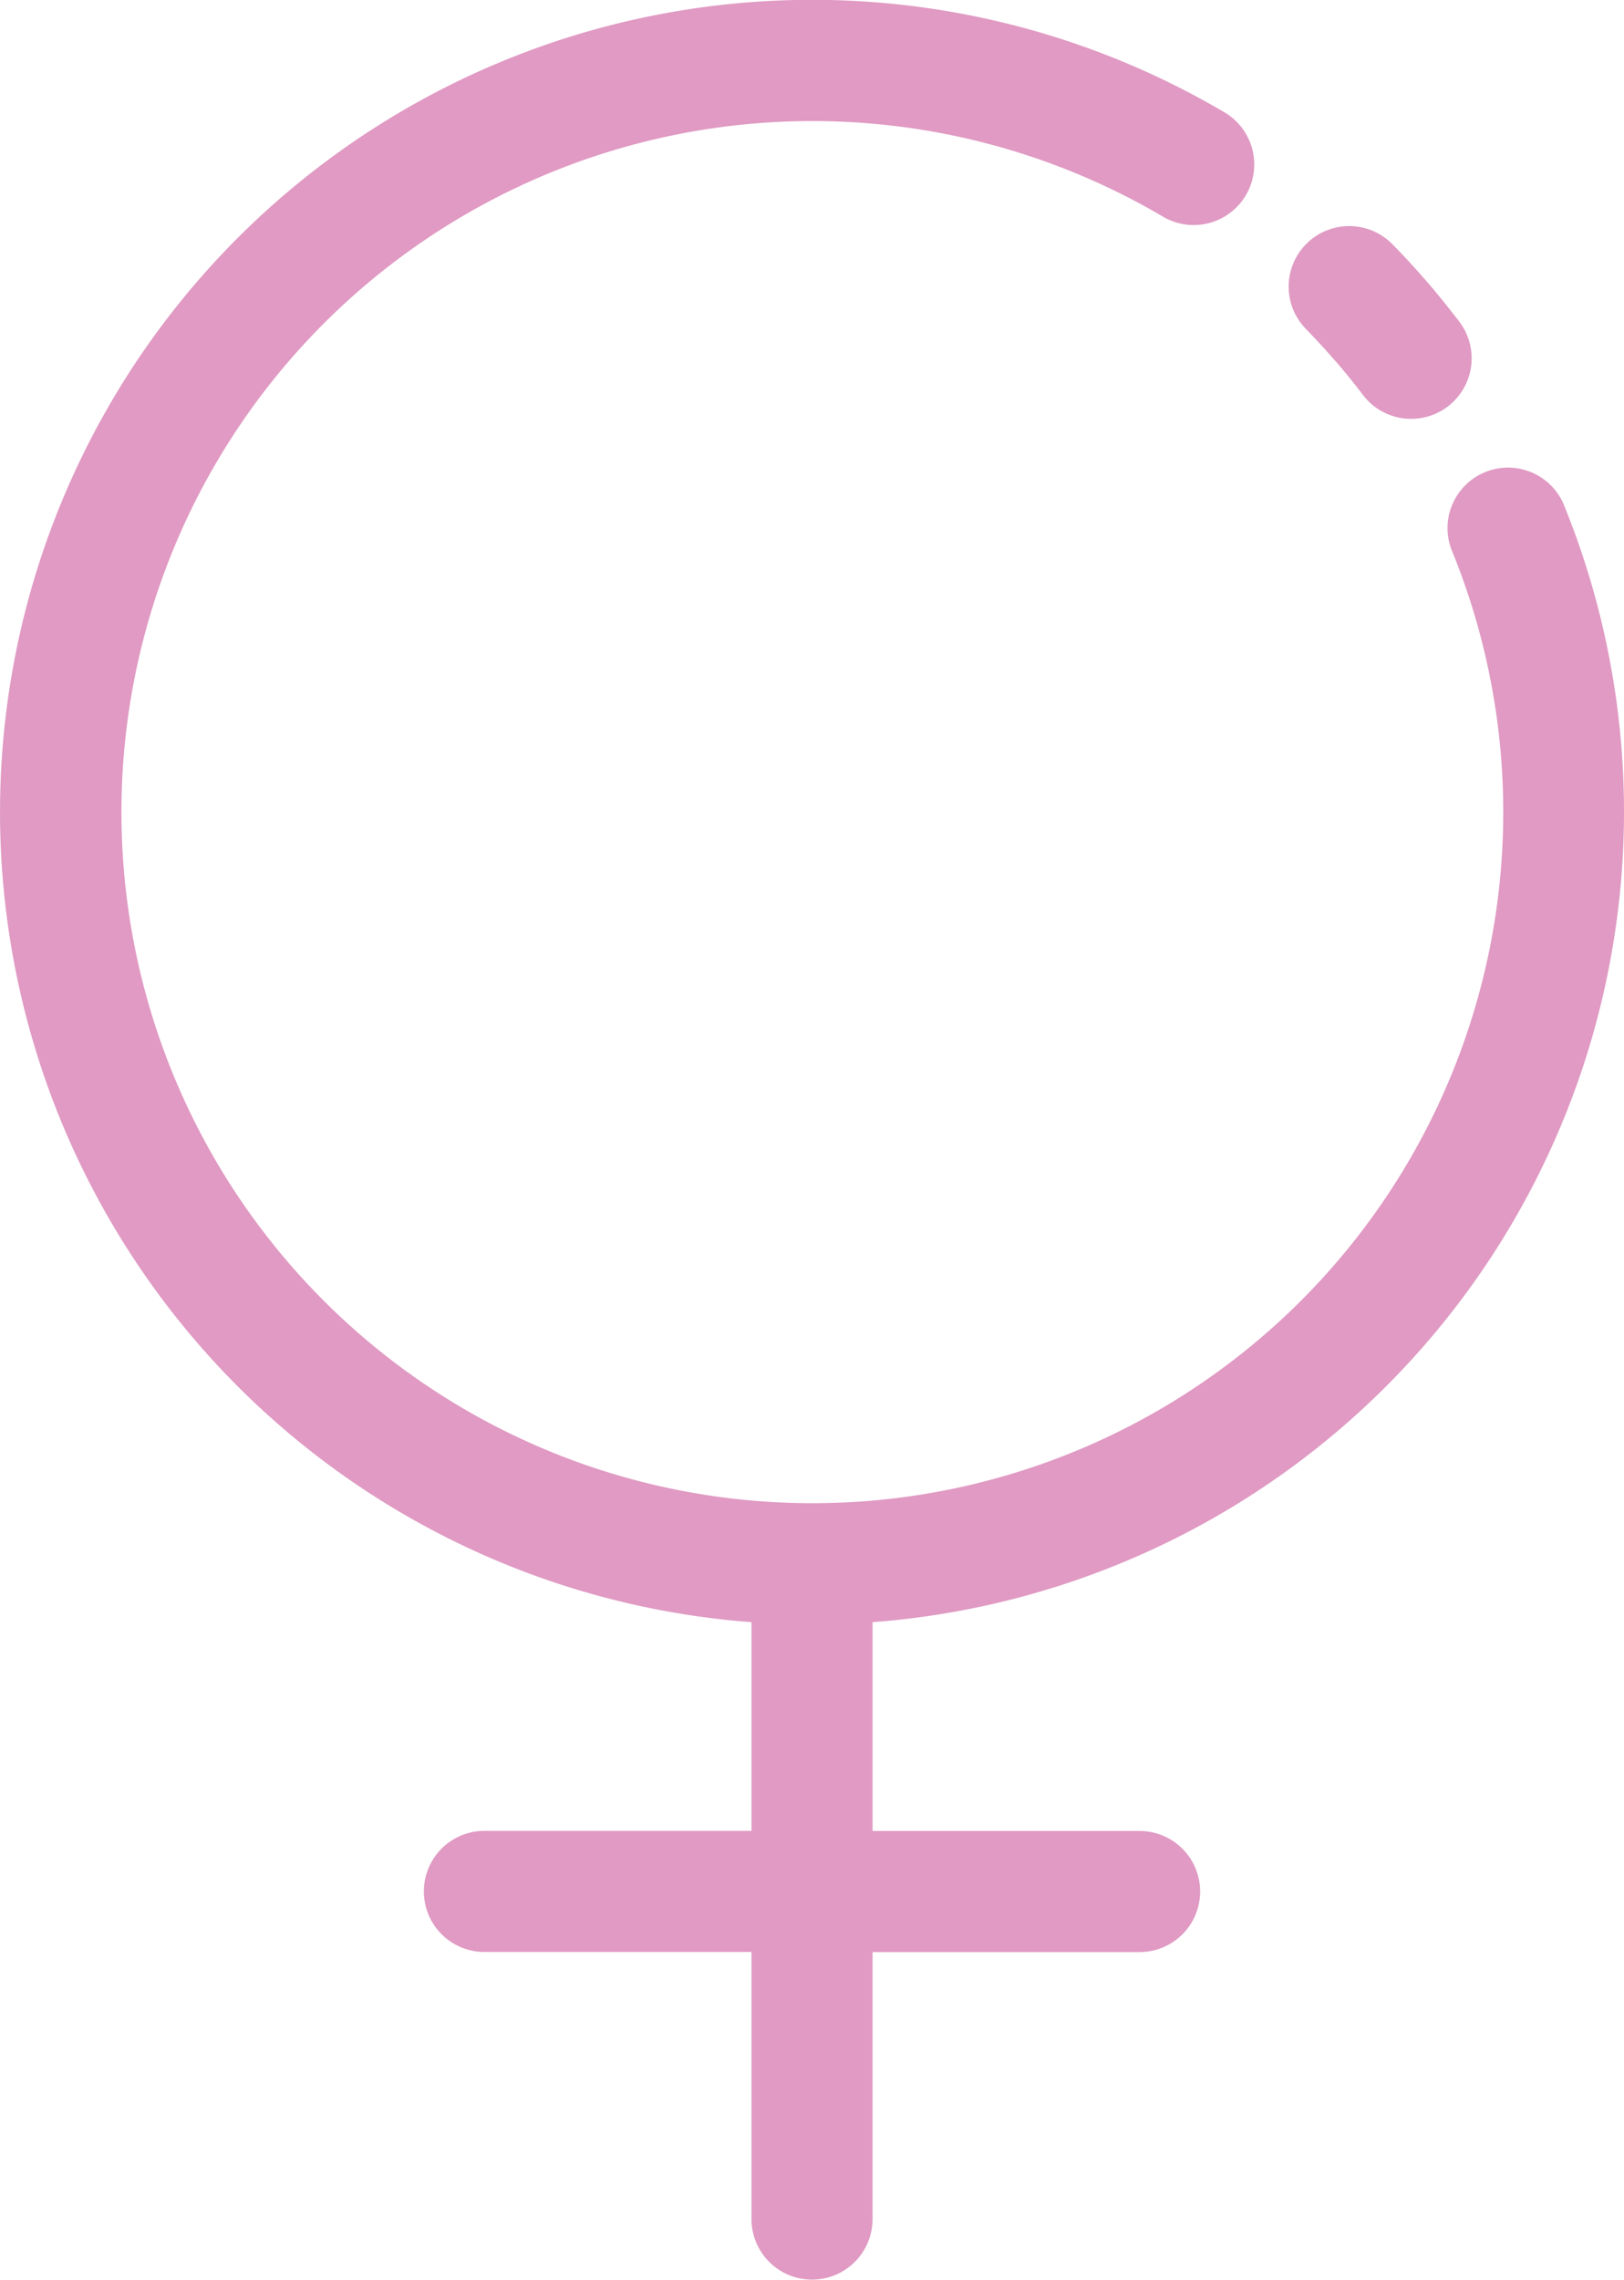 <svg id="noun-female-1247554" xmlns="http://www.w3.org/2000/svg" width="46.752" height="65.614" viewBox="0 0 46.752 65.614">
  <path id="Path_885" data-name="Path 885" d="M183.814,63.094V69.1h-7.689a1.742,1.742,0,0,0,0,3.485h7.689v7.688a1.742,1.742,0,0,0,3.485,0V72.588h7.688a1.742,1.742,0,1,0,0-3.485H187.3v-6.01A23.392,23.392,0,0,0,207.227,31,1.742,1.742,0,1,0,204,32.309a19.89,19.89,0,1,1-8.326-9.66,1.743,1.743,0,0,0,1.775-3,23.379,23.379,0,1,0-13.633,43.444Z" transform="translate(-162.18 -16.405)" fill="#e09ac3"/>
  <path id="Path_886" data-name="Path 886" d="M461.627,72.58c.272.315.537.643.789.974a1.742,1.742,0,1,0,2.776-2.106c-.3-.39-.607-.775-.926-1.144s-.655-.735-1-1.085a1.742,1.742,0,0,0-2.491,2.437c.291.3.576.608.848.924Z" transform="translate(-423.18 -62.188)" fill="#e09ac3"/>
</svg>
